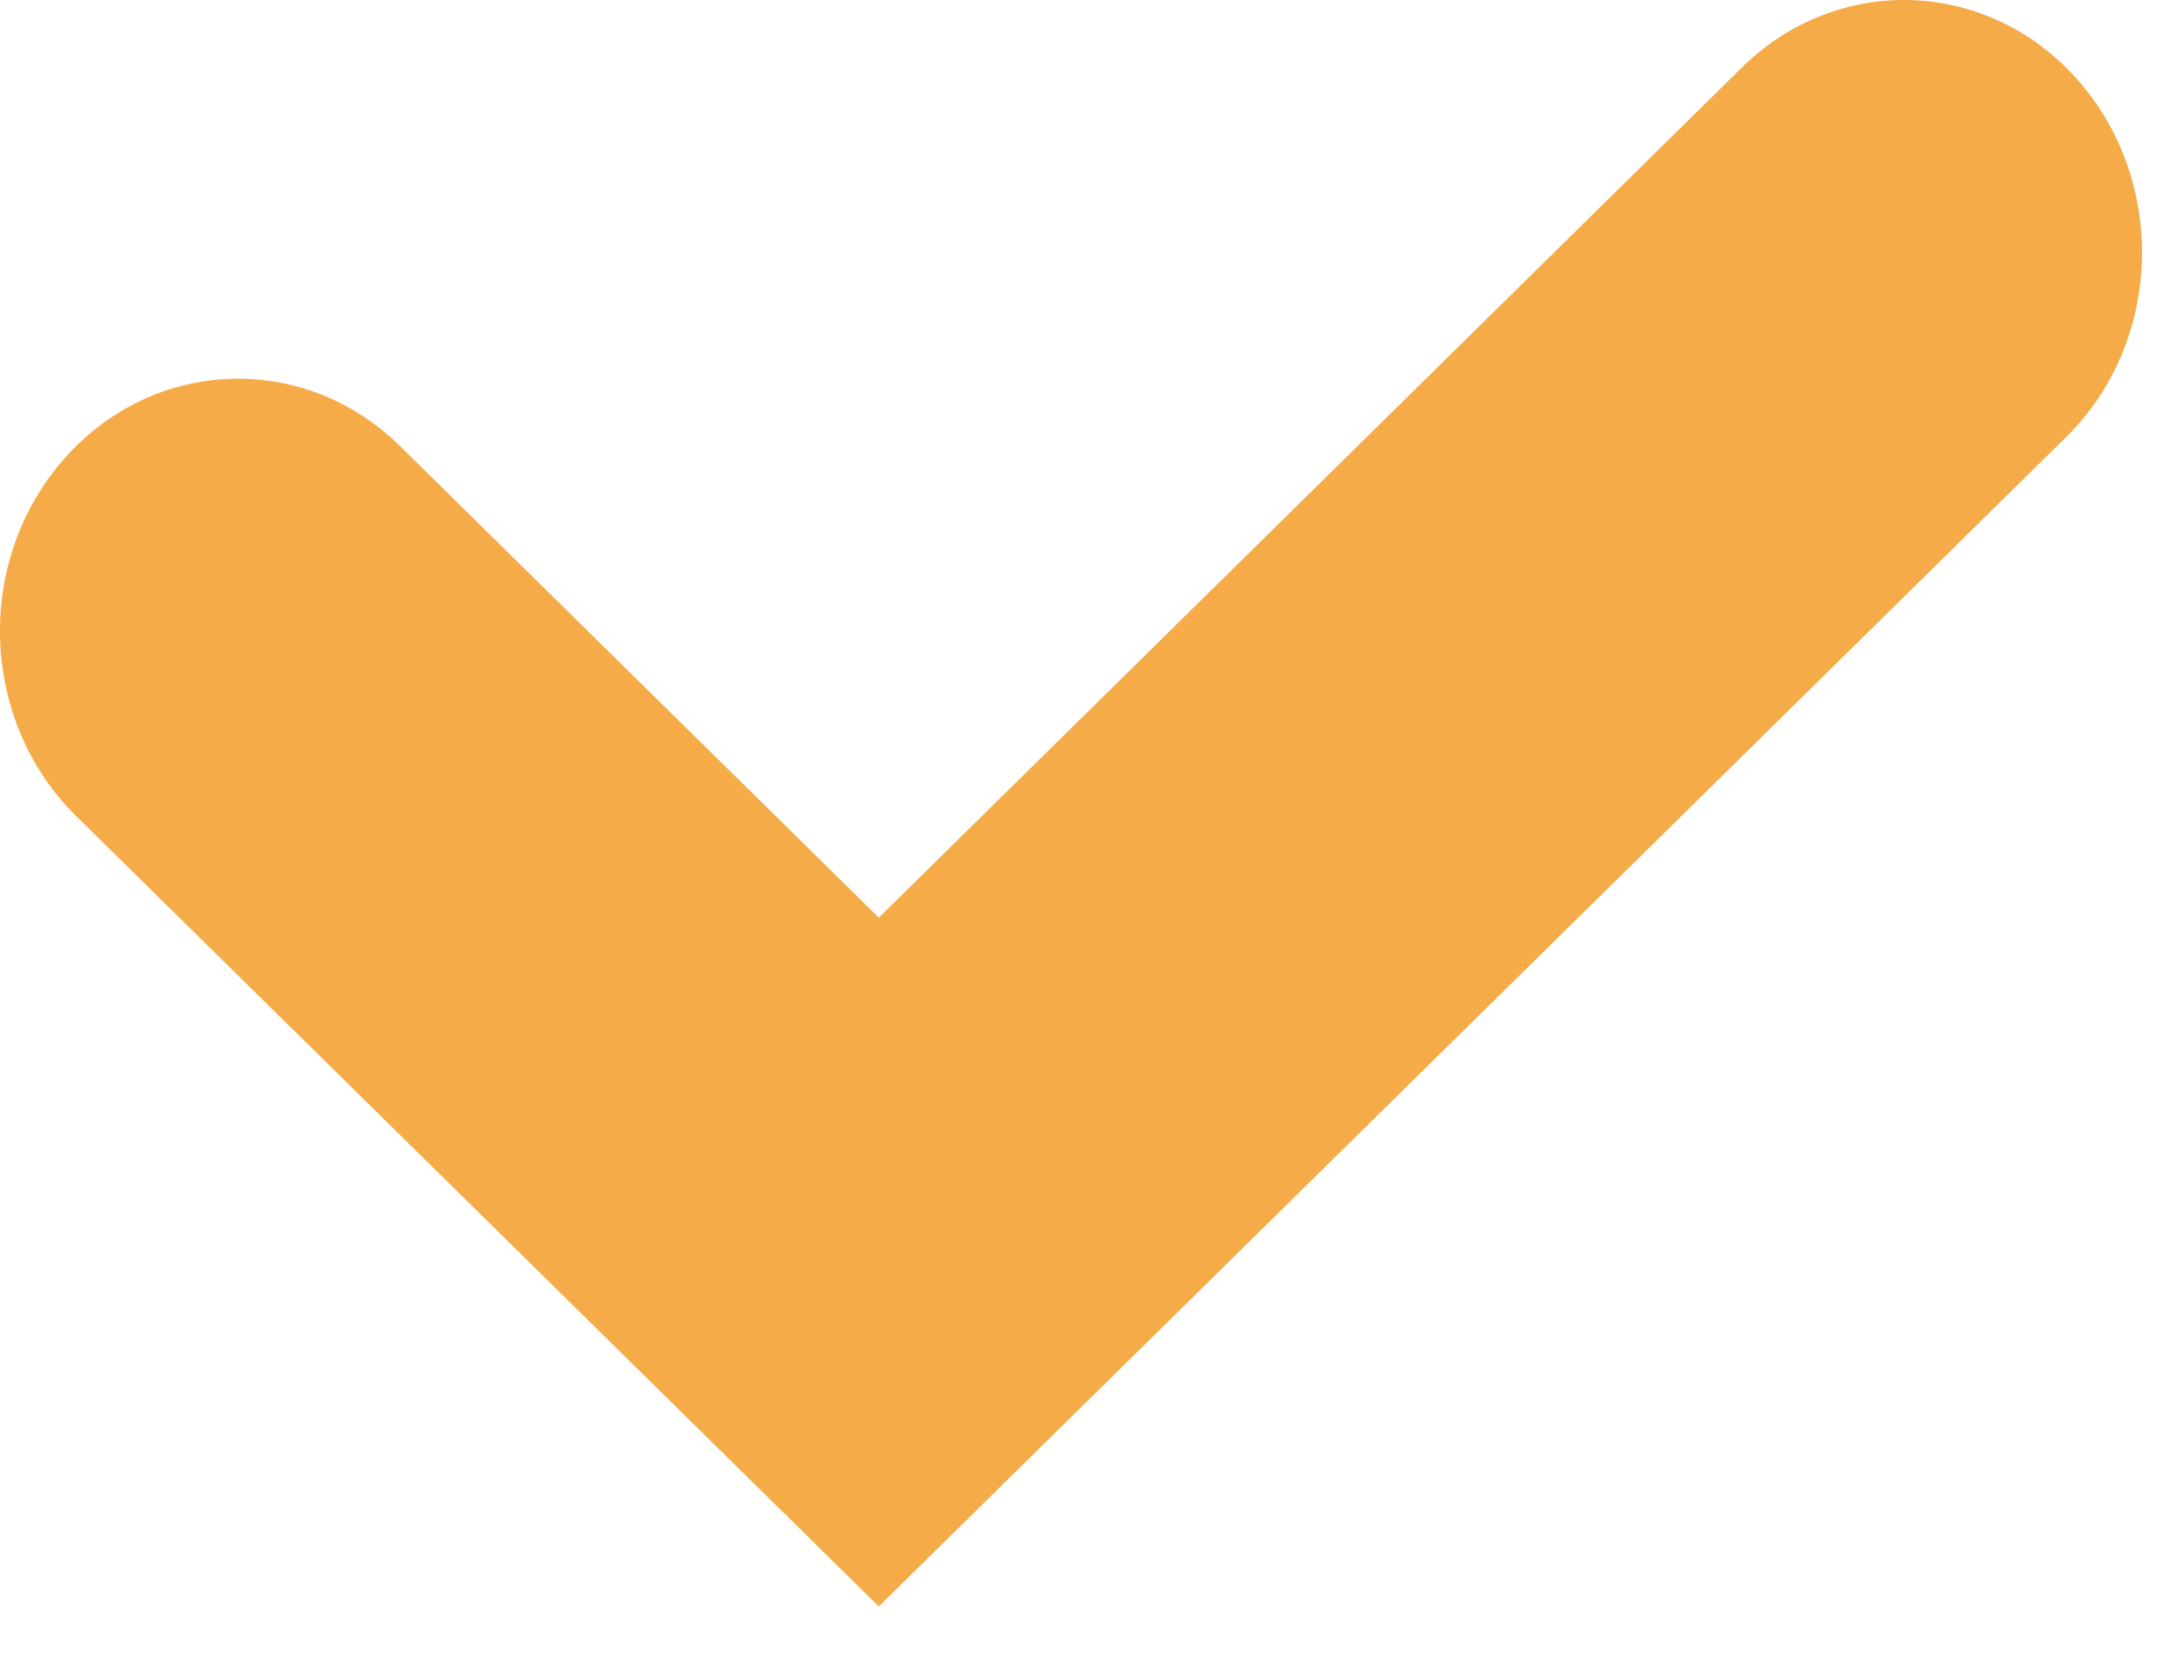 <?xml version="1.0" encoding="utf-8"?>
<svg xmlns="http://www.w3.org/2000/svg" fill="none" height="100%" overflow="visible" preserveAspectRatio="none" style="display: block;" viewBox="0 0 13 10" width="100%">
<path clip-rule="evenodd" d="M12.371 0.48C12.904 1.088 12.871 2.039 12.297 2.603L5.231 9.562L0.453 4.857C-0.121 4.292 -0.154 3.342 0.379 2.734C0.911 2.126 1.807 2.091 2.381 2.655L5.231 5.462L10.369 0.401C10.943 -0.163 11.839 -0.128 12.371 0.48Z" fill="#F5AC48" fill-rule="evenodd" id="Vector 19 (Stroke)"/>
</svg>
